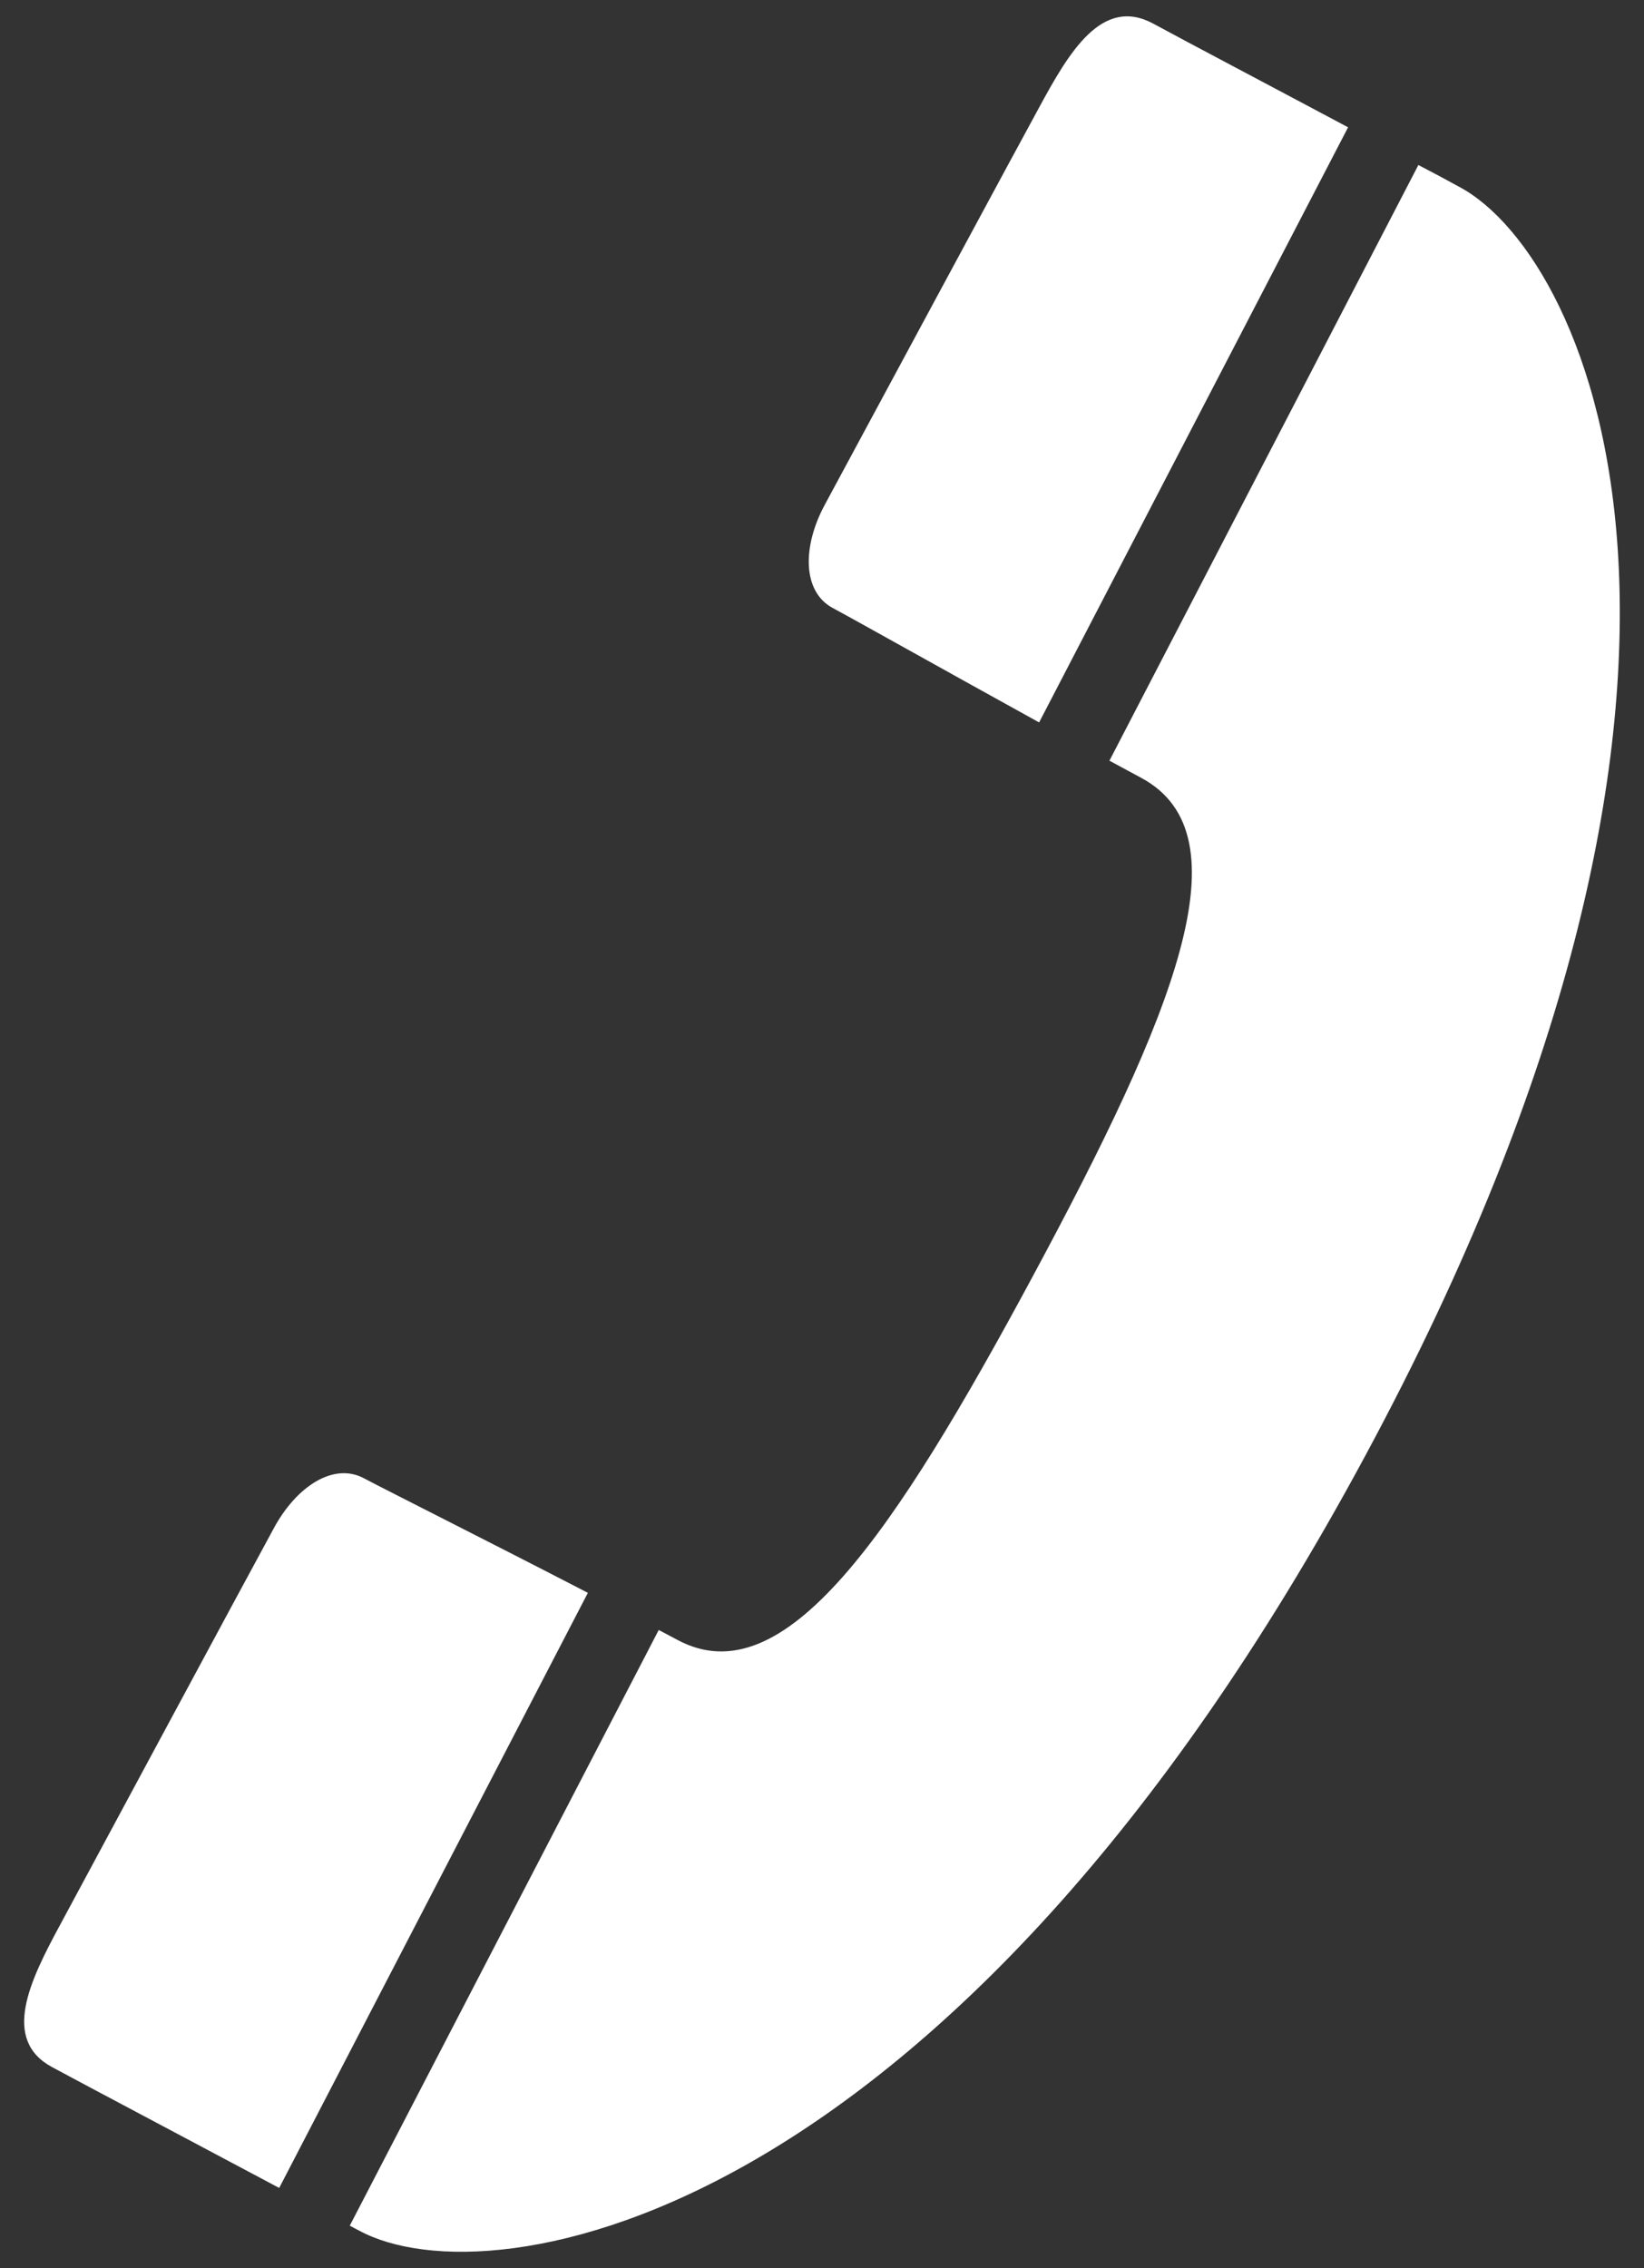 <?xml version="1.0" encoding="utf-8"?>
<!-- Generator: Adobe Illustrator 25.4.1, SVG Export Plug-In . SVG Version: 6.00 Build 0)  -->
<svg version="1.1" id="レイヤー_1" xmlns="http://www.w3.org/2000/svg" xmlns:xlink="http://www.w3.org/1999/xlink" x="0px"
	 y="0px" viewBox="0 0 58 80" style="enable-background:new 0 0 58 80;" xml:space="preserve">
<rect x="0" y="0" width="58" height="80" fill="#333333" stroke="none"/>
<style type="text/css">
	.st0{fill:#FFFFFF;}
</style>
<path class="st0" d="M48.18,51.32C62.86,24.08,56.16,9.11,51.5,6.6c-0.49-0.27-0.98-0.53-1.46-0.78l-10.9,21.01
	c0.39,0.21,0.78,0.42,1.13,0.61c3.76,2.03,1.12,8.37-3.82,17.55c-4.94,9.18-8.79,14.87-12.55,12.85c-0.21-0.11-0.43-0.23-0.66-0.35
	L12.34,78.5c0.11,0.06,0.22,0.12,0.34,0.18C17.33,81.19,33.52,78.55,48.18,51.32 M29.1,17.8c-0.81,1.5-0.78,3.07,0.27,3.64
	c0.75,0.4,4.08,2.27,7.29,4.04L47.56,4.49c-3.04-1.62-5.61-2.97-6.88-3.66c-1.81-0.97-2.97,1.02-4.03,2.98
	C36.64,3.81,29.91,16.29,29.1,17.8 M2.11,67.91c-1.06,1.96-2.07,4.03-0.27,5c1.43,0.77,4.48,2.38,8.01,4.26l10.89-20.99
	c-3.4-1.76-7.11-3.62-7.9-4.04c-1.06-0.57-2.38,0.27-3.19,1.78C8.83,55.42,2.11,67.91,2.11,67.91"/>
</svg>
